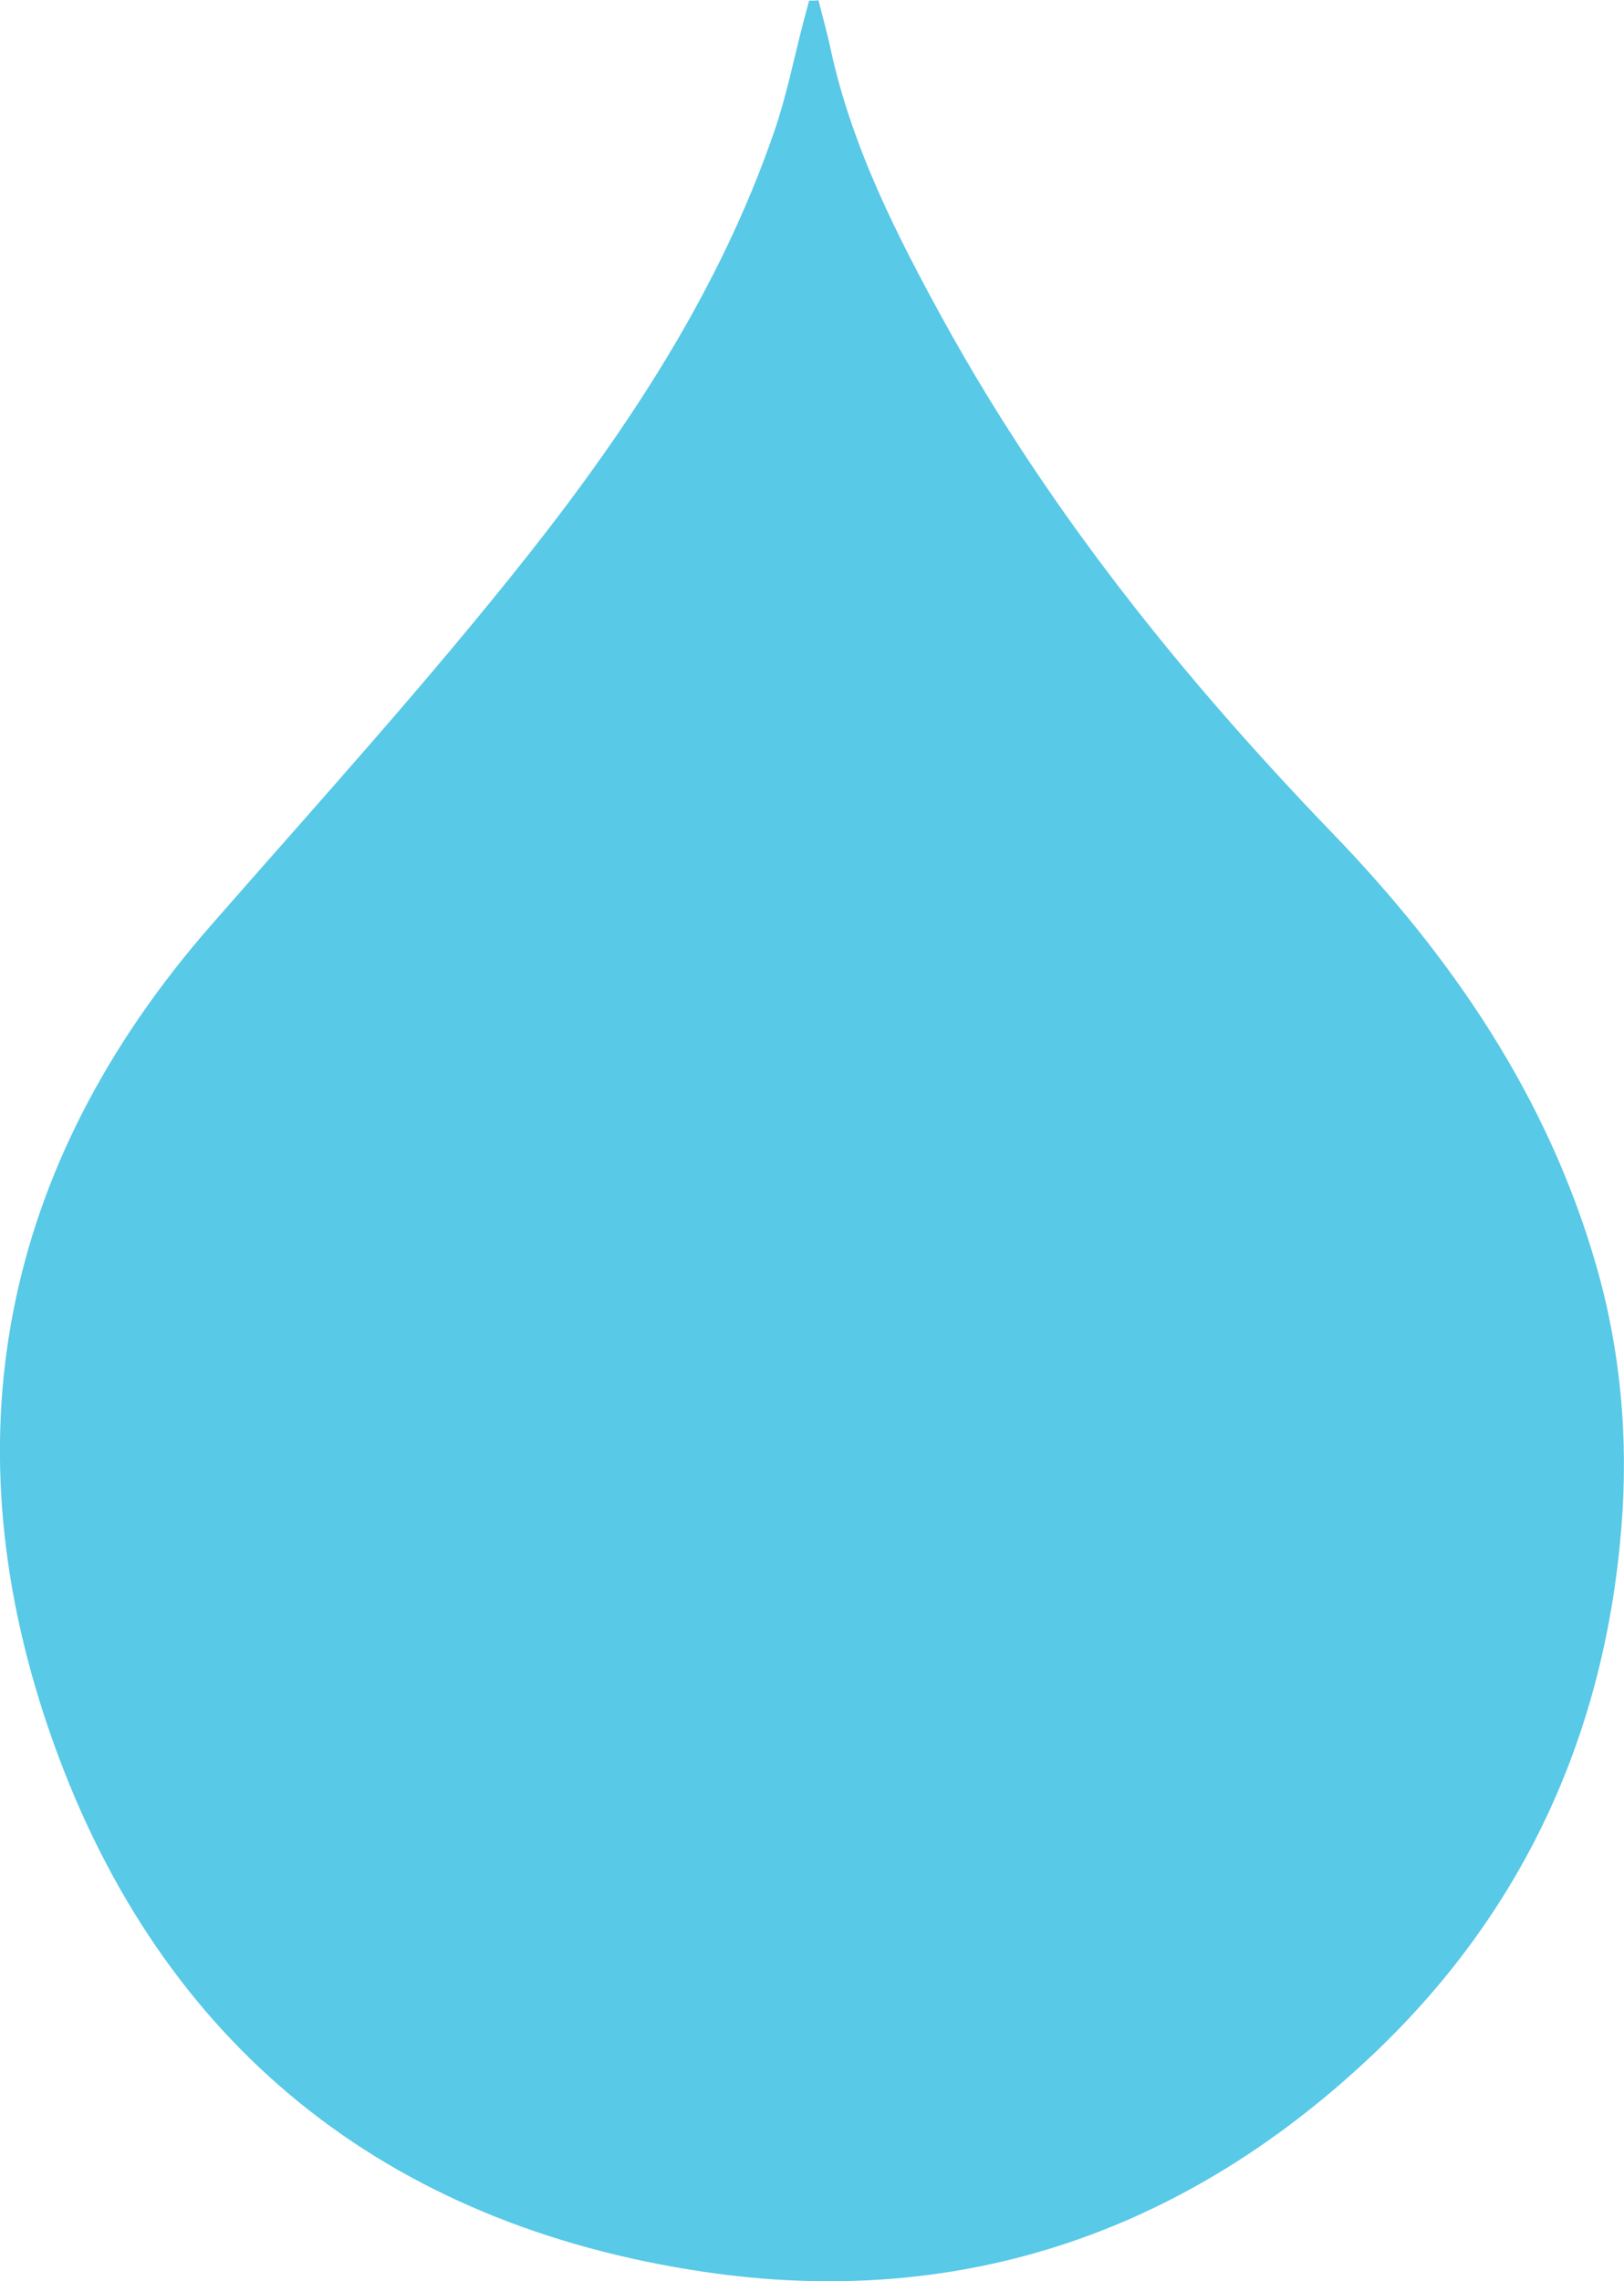 <?xml version="1.0" encoding="UTF-8"?><svg id="b" xmlns="http://www.w3.org/2000/svg" viewBox="0 0 50.86 71.43"><g id="c"><path d="M25.63,0c.13.52.28,1.04.39,1.57.67,3.06,2.07,5.81,3.56,8.52,3.27,5.92,7.46,11.13,12.13,15.98,3.76,3.89,6.76,8.28,8.28,13.56.77,2.67,1.01,5.41.79,8.18-.51,6.41-3.01,11.93-7.62,16.37-5.91,5.68-13.01,8.16-21.12,6.96-9.96-1.48-16.98-7.09-20.37-16.58C-1.67,45.21,0,36.52,6.63,28.95c3.36-3.84,6.79-7.62,9.95-11.62,3.16-4.01,5.97-8.29,7.66-13.19.39-1.12.62-2.3.92-3.45.06-.22.12-.45.18-.67.1,0,.19,0,.28-.01" style="fill:#58c9e7; stroke-width:0px;"/></g></svg>